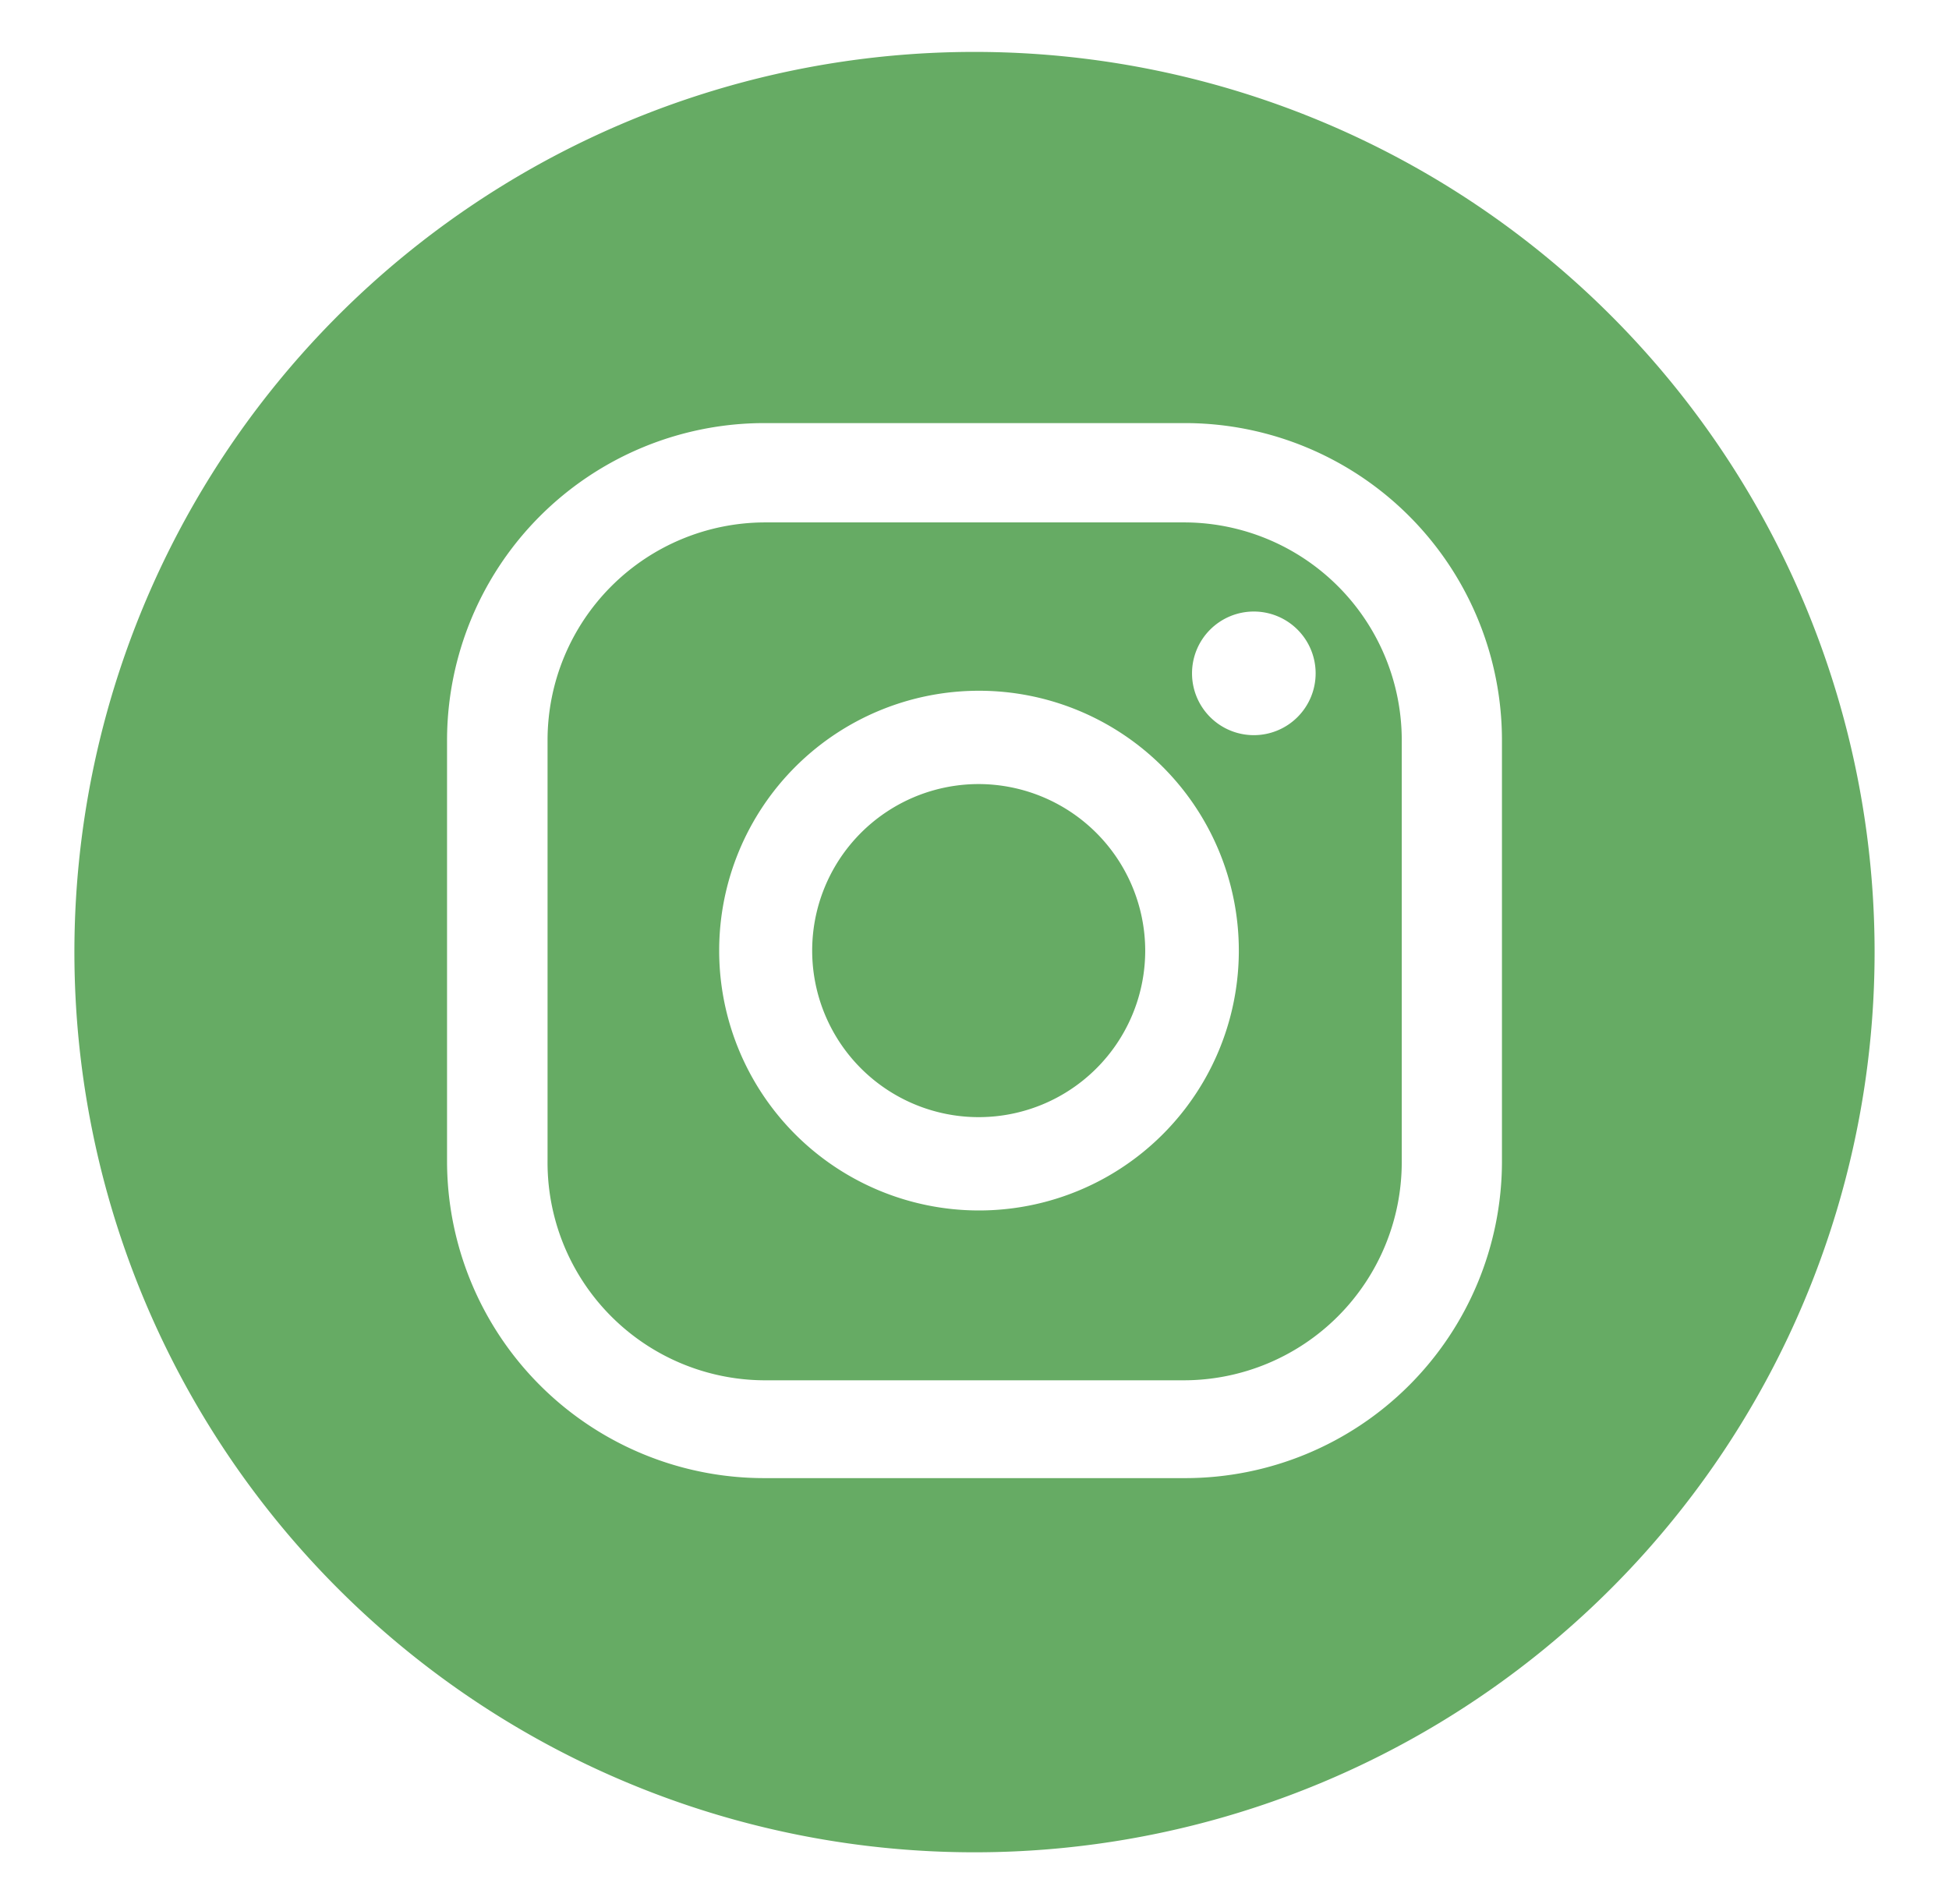 <svg xmlns="http://www.w3.org/2000/svg" viewBox="0 0 64.96 63.45"><defs><style>.cls-1{fill:#66ab64;}</style></defs><g id="Artwork"><path class="cls-1" d="M39.5,17.41h-14a7.26,7.26,0,0,0-7.25,7.25v14A7.26,7.26,0,0,0,25.46,46h14a7.27,7.27,0,0,0,7.26-7.26v-14A7.26,7.26,0,0,0,39.5,17.41ZM32.63,40.34a8.66,8.66,0,1,1,8.66-8.66A8.66,8.66,0,0,1,32.63,40.34ZM41.79,24.5a2.06,2.06,0,1,1,2.06-2.06A2.06,2.06,0,0,1,41.79,24.5Z"/><path class="cls-1" d="M32.63,26.13a5.55,5.55,0,1,0,5.54,5.55A5.56,5.56,0,0,0,32.63,26.13Z"/><path class="cls-1" d="M32.48,1.73a30,30,0,1,0,30,30A30,30,0,0,0,32.48,1.73Zm17.58,37A10.56,10.56,0,0,1,39.5,49.26h-14A10.57,10.57,0,0,1,14.9,38.7v-14A10.58,10.58,0,0,1,25.46,14.1h14A10.57,10.57,0,0,1,50.06,24.66Z"/></g></svg>